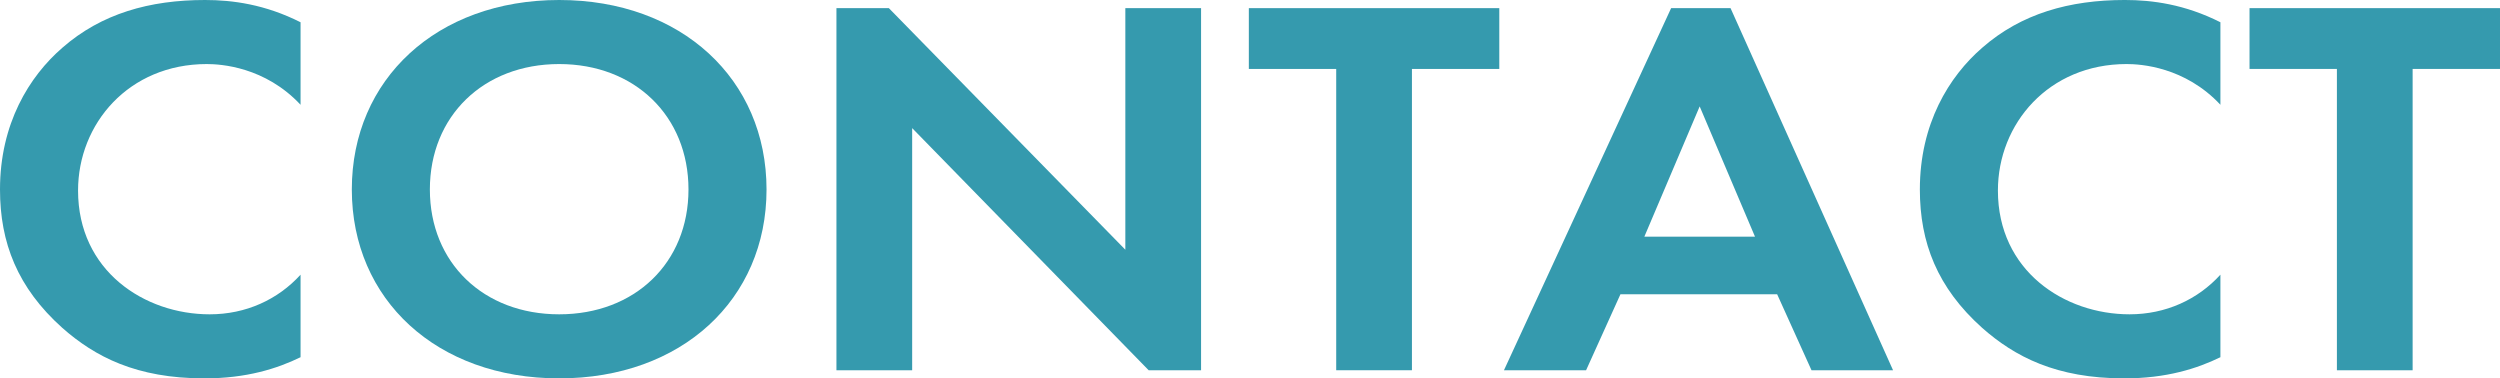 <?xml version="1.0" encoding="UTF-8"?><svg id="_レイヤー_2" xmlns="http://www.w3.org/2000/svg" viewBox="0 0 629.966 95.346"><g id="_レイヤー_2-2"><path d="m75.735,90.011c-5.871,2.873-13.649,5.335-24.218,5.335-17.172,0-27.593-5.472-35.812-12.722C4.403,72.501,0,61.147,0,47.741,0,31.189,7.339,19.288,15.705,12.038,25.539,3.42,37.721,0,51.665,0c6.898,0,15.118,1.094,24.071,5.609v20.793c-8.953-9.576-20.108-10.26-23.63-10.26-19.667,0-32.437,15.047-32.437,31.873,0,20.246,16.732,31.189,33.171,31.189,9.1,0,17.173-3.694,22.896-9.986v20.793Z" fill="#359aae"/><path d="m193.156,47.741c0,27.769-21.429,47.605-52.252,47.605-30.822,0-52.251-19.835-52.251-47.605C88.653,19.972,110.082,0,140.904,0c30.823,0,52.252,19.972,52.252,47.741Zm-19.668,0c0-18.467-13.503-31.6-32.584-31.6-19.08,0-32.584,13.132-32.584,31.6s13.504,31.463,32.584,31.463c19.081,0,32.584-12.996,32.584-31.463Z" fill="#359aae"/><path d="m210.771,93.294V2.052h13.209l59.591,60.874V2.052h19.081v91.242h-13.209l-59.591-61.01v61.01h-19.081Z" fill="#359aae"/><path d="m355.788,17.373v75.921h-19.081V17.373h-22.017V2.052h63.113v15.321h-22.016Z" fill="#359aae"/><path d="m447.815,74.143h-39.482l-8.66,19.151h-20.695L421.102,2.052h14.971l40.95,91.242h-20.549l-8.66-19.151Zm-5.578-14.5l-13.943-32.831-13.943,32.831h27.887Z" fill="#359aae"/><path d="m559.513,90.011c-5.871,2.873-13.649,5.335-24.218,5.335-17.172,0-27.593-5.472-35.812-12.722-11.302-10.123-15.705-21.477-15.705-34.883,0-16.552,7.339-28.453,15.705-35.704,9.834-8.618,22.016-12.038,35.959-12.038,6.898,0,15.118,1.094,24.071,5.609v20.793c-8.953-9.576-20.108-10.26-23.63-10.26-19.667,0-32.437,15.047-32.437,31.873,0,20.246,16.732,31.189,33.171,31.189,9.1,0,17.173-3.694,22.896-9.986v20.793Z" fill="#359aae"/><path d="m607.95,17.373v75.921h-19.081V17.373h-22.017V2.052h63.113v15.321h-22.016Z" fill="#359aae"/></g></svg>